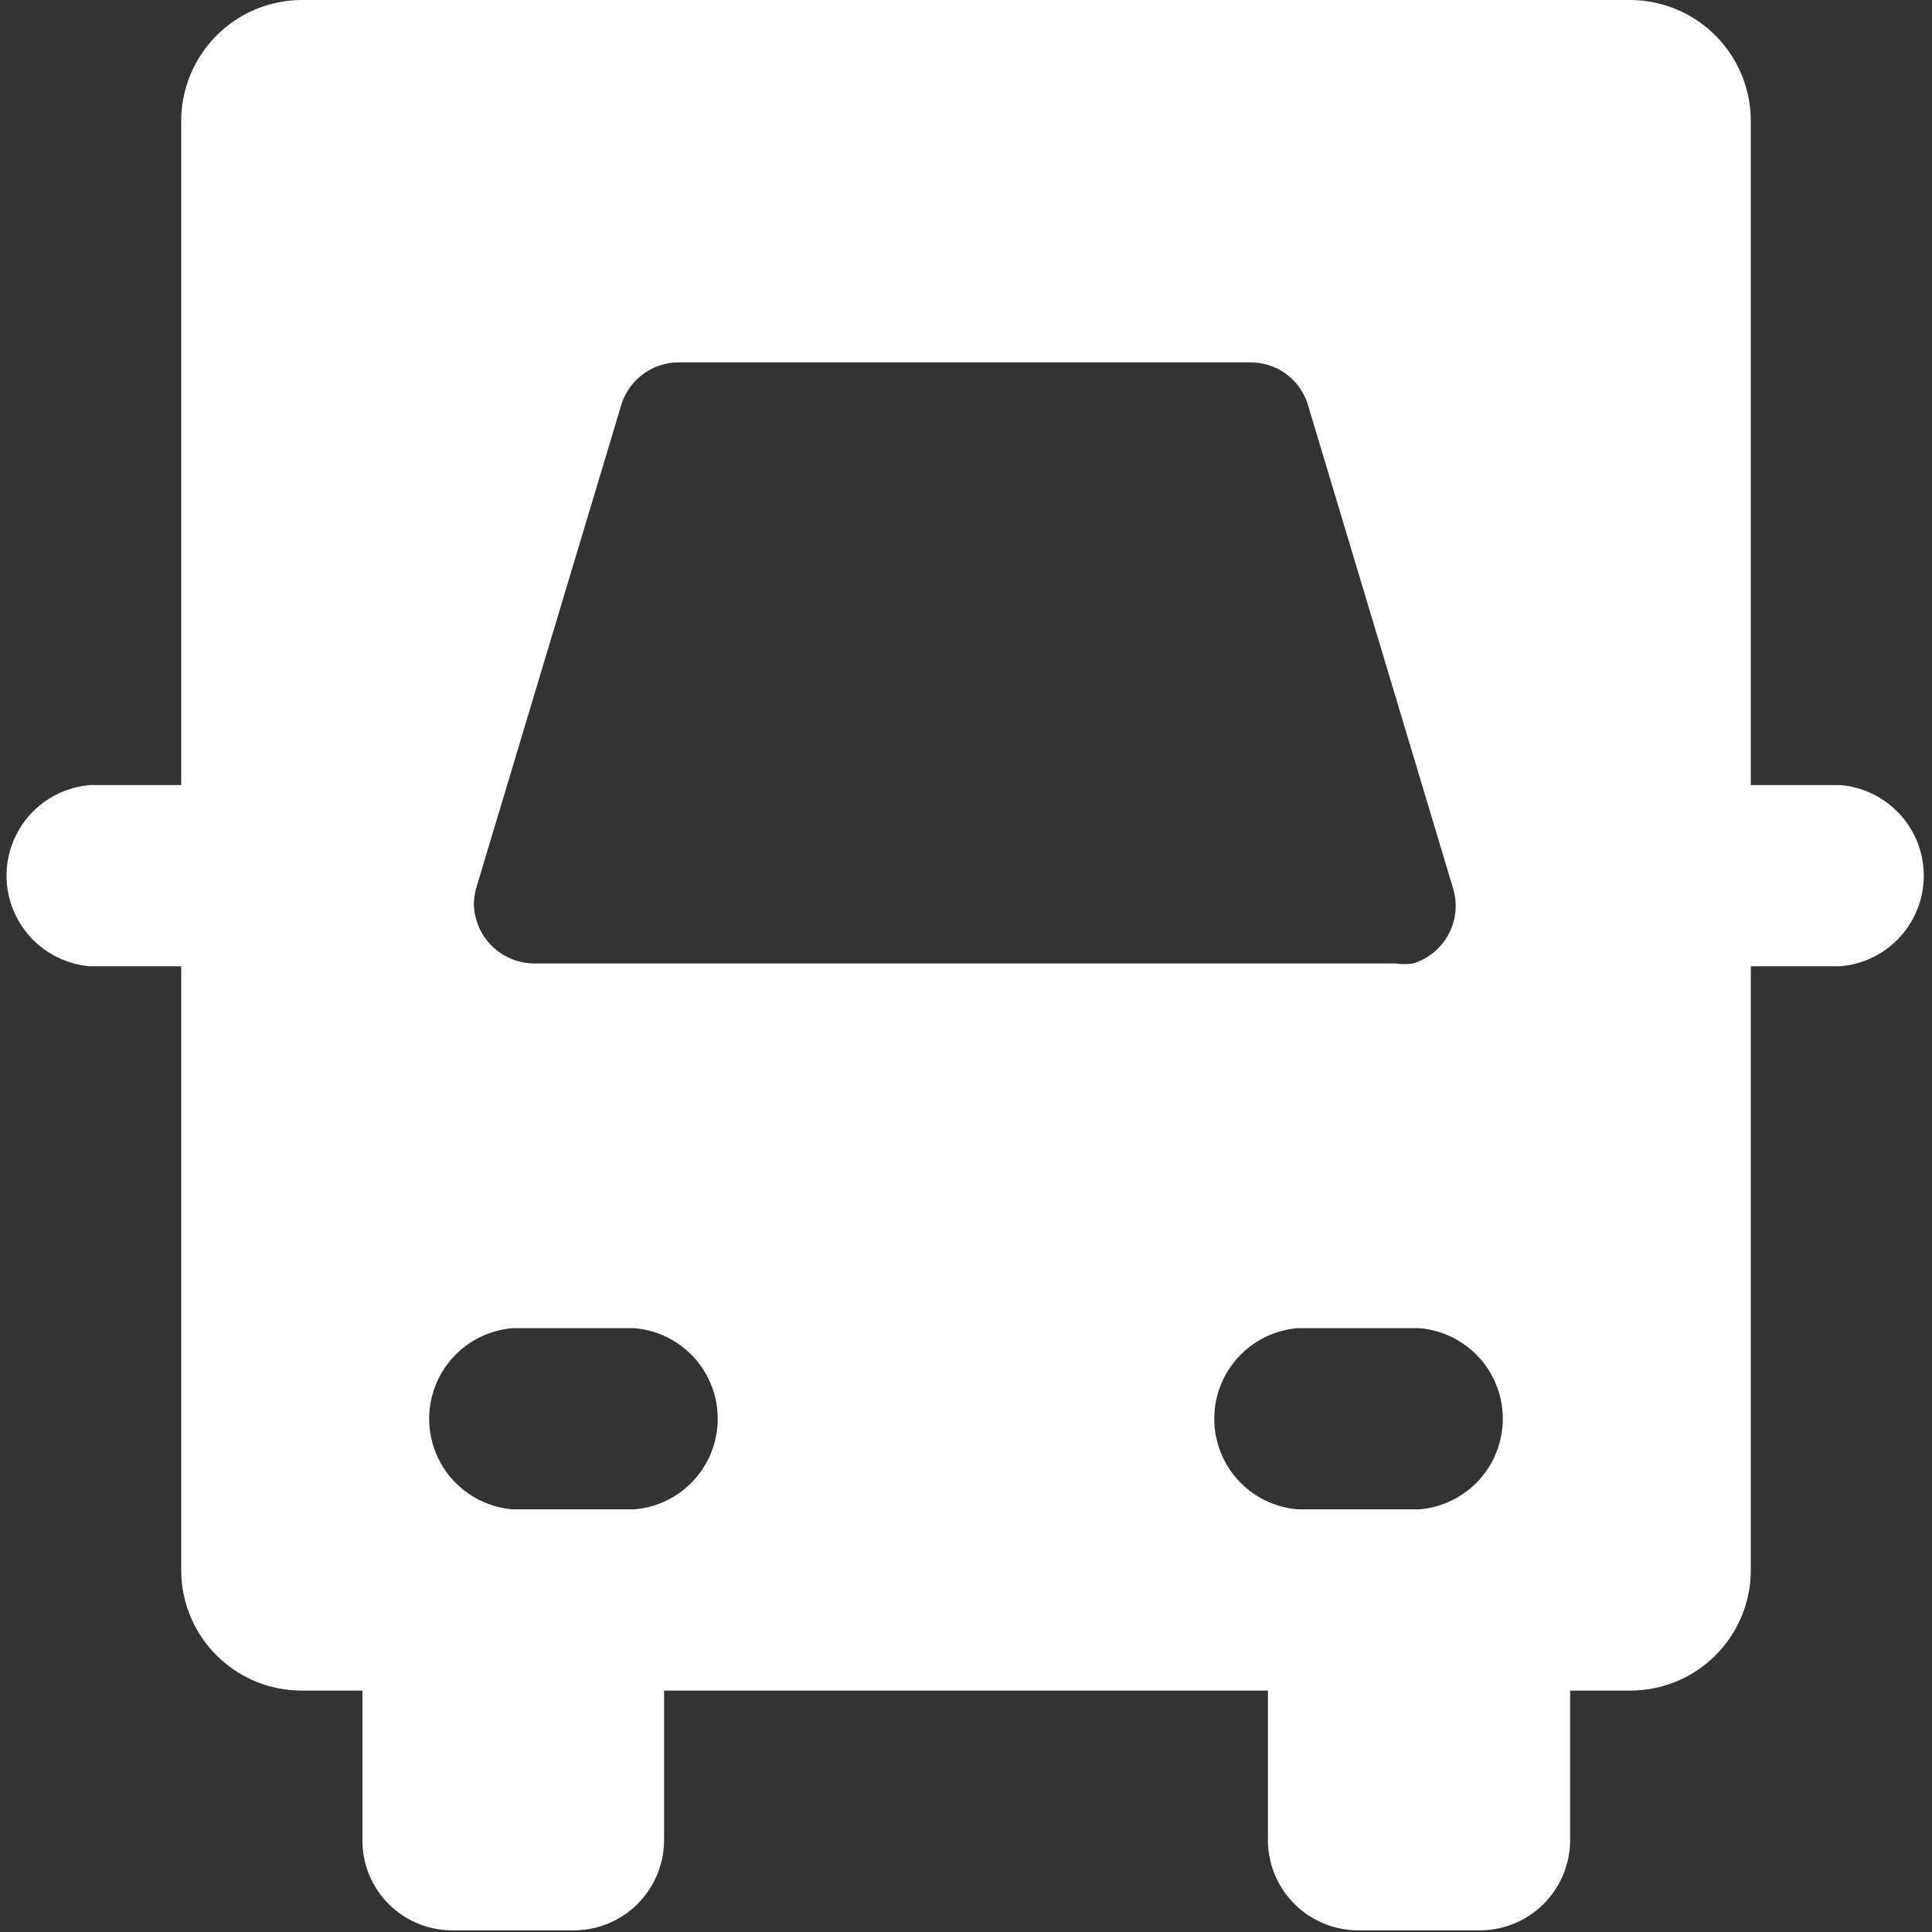 <svg xmlns="http://www.w3.org/2000/svg" viewBox="0 0 34.65 34.65"><rect x="0" y="0" width="34.65" height="34.65" fill="#333333" stroke="none"/><defs><style>.cls-1{fill:#fff;}</style></defs><title>Asset 8</title><g id="Layer_2" data-name="Layer 2"><g id="Layer_1-2" data-name="Layer 1"><path class="cls-1" d="M33,14.08H31.4V2.17A2.17,2.17,0,0,0,29.24,0H5.41A2.17,2.17,0,0,0,3.25,2.17V14.08H1.62a1.63,1.63,0,0,0,0,3.25H3.25V28.16a2.16,2.16,0,0,0,2.16,2.16H6.5V33a1.61,1.61,0,0,0,1.62,1.62h2.17A1.62,1.62,0,0,0,11.91,33V30.32H22.74V33a1.62,1.62,0,0,0,1.63,1.62h2.16A1.62,1.62,0,0,0,28.16,33V30.32h1.08a2.16,2.16,0,0,0,2.16-2.16V17.33H33a1.63,1.63,0,0,0,0-3.25ZM8.54,15.93l2.6-8.66a1.08,1.08,0,0,1,1-.77H22.46a1.07,1.07,0,0,1,1,.77l2.6,8.66a1.08,1.08,0,0,1-.72,1.35,1.12,1.12,0,0,1-.31,0H9.58A1.09,1.09,0,0,1,8.5,16.25,1.12,1.12,0,0,1,8.54,15.93Zm2.83,11.14H9.2a1.63,1.63,0,0,1,0-3.25h2.17a1.63,1.63,0,0,1,0,3.25Zm14.08,0H23.28a1.63,1.63,0,0,1,0-3.25h2.17a1.63,1.63,0,0,1,0,3.25Z"/></g></g></svg>